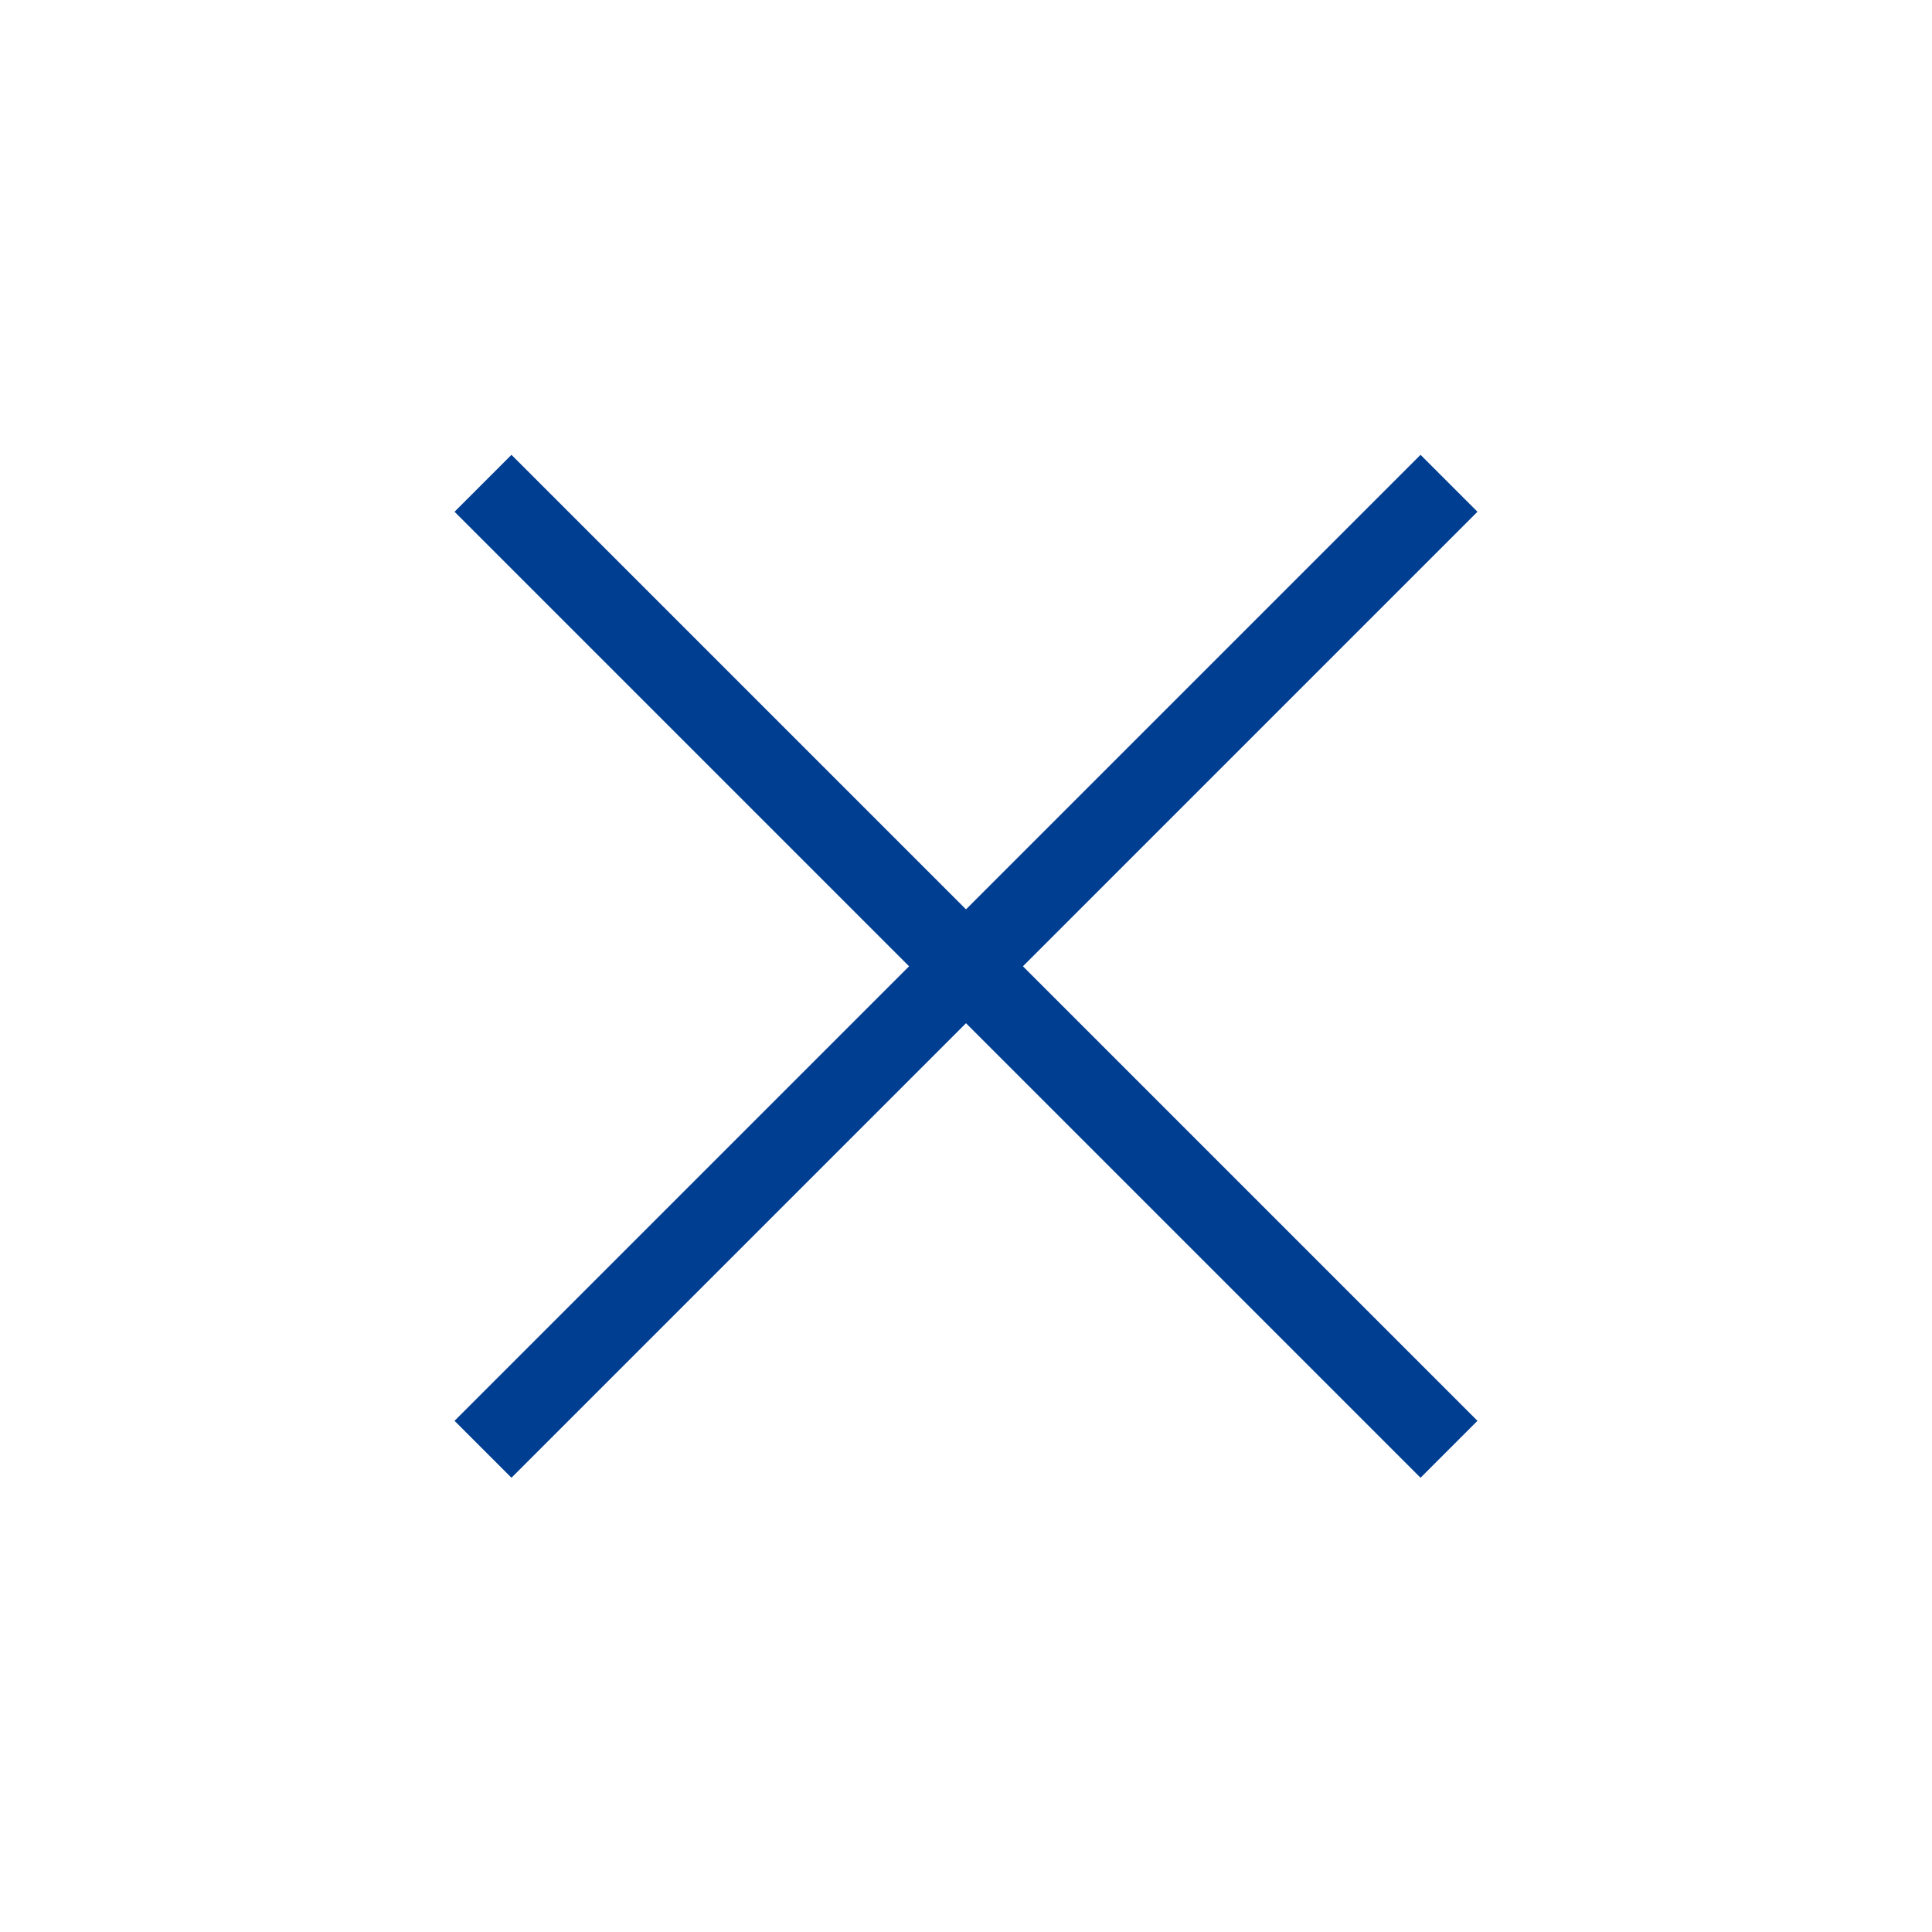 <svg xmlns="http://www.w3.org/2000/svg" viewBox="0 0 48 48">
  <defs>
    <style>
      .a {
        fill: none;
        stroke: #003E92;
        stroke-miterlimit: 10;
        stroke-width: 2px;
      }
    </style>
  </defs>
  <title>icn_7</title>
  <line class="a" x1="12" y1="12.007" x2="36" y2="36.007"/>
  <line class="a" x1="12" y1="36.007" x2="36" y2="12.007"/>
</svg>
